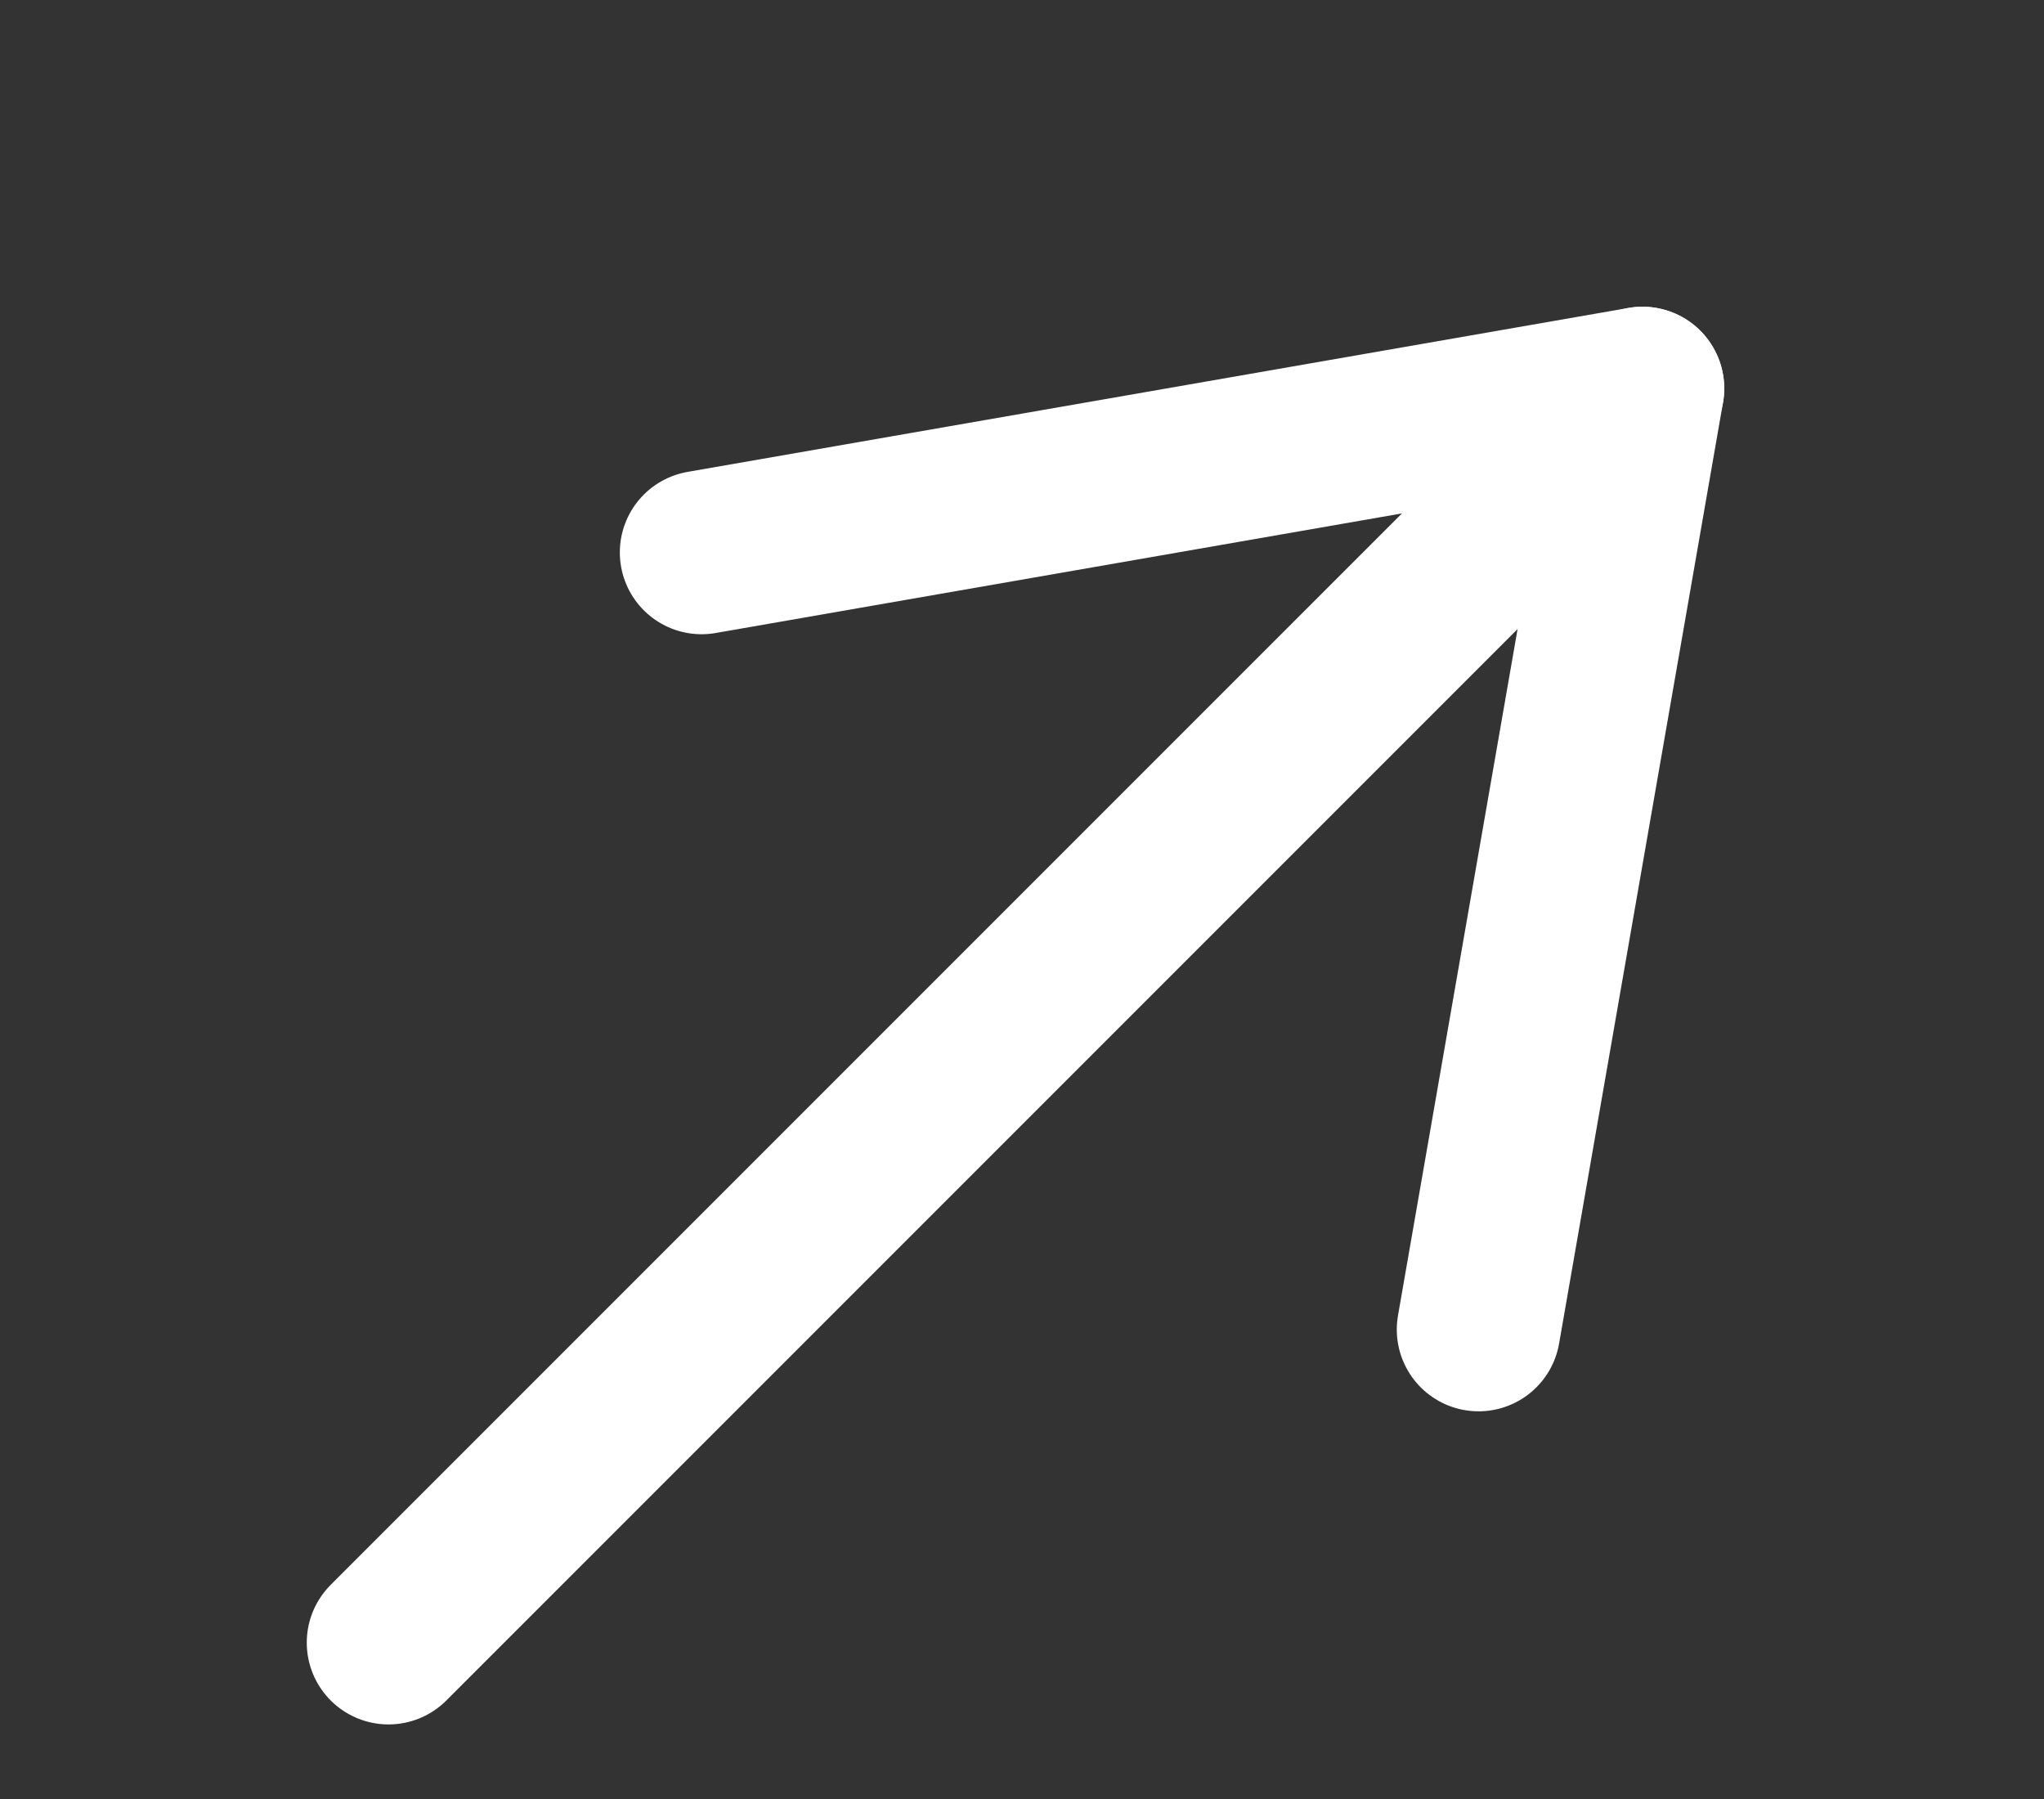 <svg xmlns="http://www.w3.org/2000/svg" width="25" height="22" viewBox="0 0 25 22" fill="none">
   <rect x="0" y="0" width="25" height="22" fill="#333333" stroke="none"/>
   <path d="M18.084 16.259L20.089 4.751" stroke="white" stroke-width="2" stroke-linecap="round"/>
   <path d="M8.581 6.756L20.089 4.751L4.752 20.088" stroke="white" stroke-width="2" stroke-linecap="round" stroke-linejoin="round"/>
</svg>
